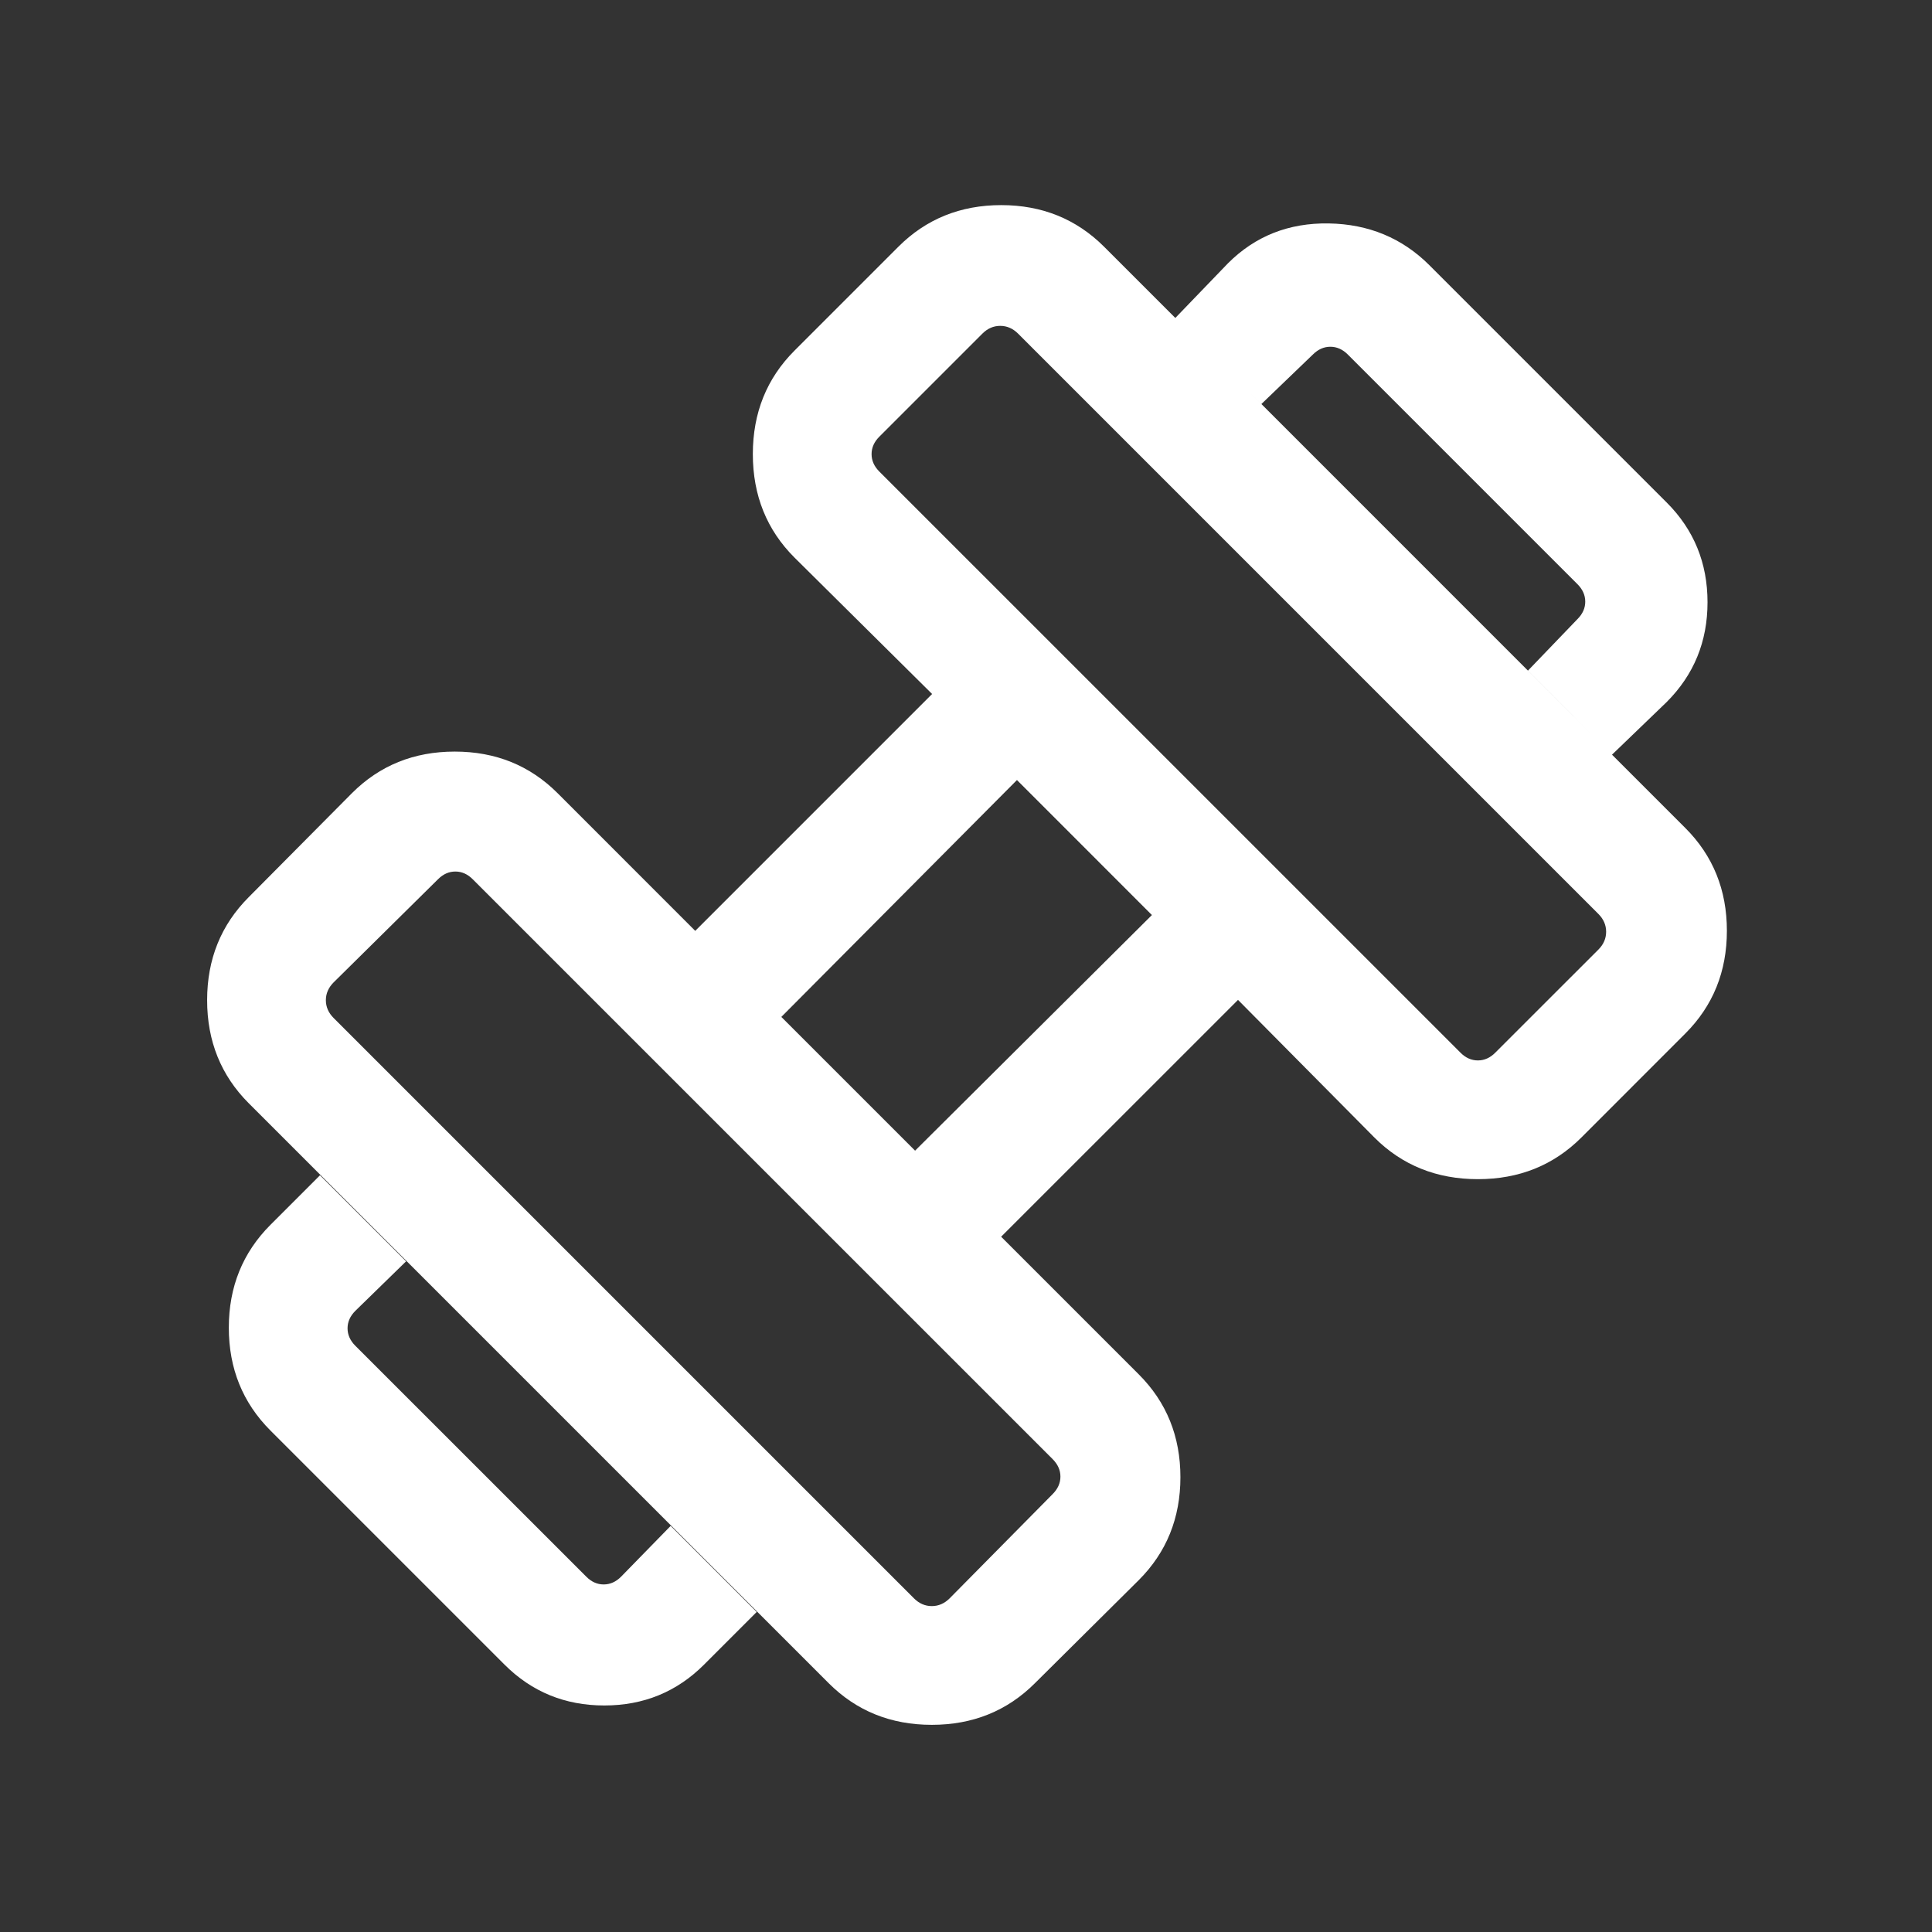 <svg width="48" height="48" viewBox="0 0 48 48" fill="none" xmlns="http://www.w3.org/2000/svg">
<rect x="0" y="0" width="48" height="48" fill="#333333" stroke="none"/>
<path d="M40.05 18.75L37.962 16.661L39.193 15.38C39.321 15.252 39.385 15.108 39.385 14.948C39.385 14.787 39.321 14.643 39.193 14.515L33.485 8.807C33.357 8.679 33.212 8.615 33.052 8.615C32.892 8.615 32.748 8.679 32.619 8.807L31.339 10.038L29.2 7.9L30.508 6.542C31.185 5.865 32.019 5.535 33.012 5.551C34.004 5.568 34.839 5.915 35.516 6.592L41.408 12.484C42.085 13.161 42.423 13.987 42.423 14.963C42.423 15.939 42.085 16.765 41.408 17.442L40.05 18.75ZM17.492 41.357C16.816 42.034 15.989 42.372 15.014 42.372C14.038 42.372 13.212 42.034 12.535 41.357L6.72 35.542C6.03 34.852 5.685 34 5.685 32.986C5.685 31.972 6.03 31.12 6.72 30.43L7.95 29.2L10.089 31.338L8.827 32.569C8.699 32.697 8.635 32.841 8.635 33.001C8.635 33.162 8.699 33.306 8.827 33.434L14.566 39.172C14.694 39.301 14.838 39.365 14.998 39.365C15.159 39.365 15.303 39.301 15.431 39.172L16.662 37.911L18.8 40.049L17.492 41.357ZM37.15 26.153L39.712 23.592C39.84 23.464 39.904 23.316 39.904 23.149C39.904 22.983 39.84 22.835 39.712 22.707L25.293 8.288C25.164 8.16 25.017 8.096 24.85 8.096C24.684 8.096 24.536 8.16 24.408 8.288L21.846 10.85C21.718 10.978 21.654 11.122 21.654 11.282C21.654 11.443 21.718 11.587 21.846 11.715L36.285 26.153C36.413 26.282 36.557 26.346 36.718 26.346C36.878 26.346 37.022 26.282 37.15 26.153ZM23.593 39.711L26.154 37.119C26.282 36.99 26.346 36.846 26.346 36.686C26.346 36.526 26.282 36.382 26.154 36.253L11.746 21.846C11.618 21.717 11.474 21.653 11.314 21.653C11.153 21.653 11.009 21.717 10.881 21.846L8.289 24.407C8.161 24.535 8.096 24.683 8.096 24.849C8.096 25.016 8.161 25.164 8.289 25.292L22.708 39.711C22.836 39.839 22.984 39.903 23.15 39.903C23.317 39.903 23.464 39.839 23.593 39.711ZM22.735 28.588L28.619 22.734L25.266 19.38L19.412 25.265L22.735 28.588ZM25.712 41.819C25.022 42.508 24.168 42.853 23.15 42.853C22.132 42.853 21.279 42.508 20.589 41.819L6.181 27.411C5.491 26.721 5.146 25.867 5.146 24.849C5.146 23.831 5.491 22.978 6.181 22.288L8.743 19.707C9.432 19.017 10.284 18.673 11.298 18.673C12.312 18.673 13.164 19.017 13.854 19.707L17.273 23.127L23.158 17.242L19.739 13.853C19.049 13.164 18.704 12.306 18.704 11.282C18.704 10.258 19.049 9.401 19.739 8.711L22.32 6.13C23.009 5.441 23.861 5.096 24.875 5.096C25.889 5.096 26.741 5.441 27.431 6.13L41.869 20.569C42.559 21.258 42.904 22.11 42.904 23.125C42.904 24.139 42.559 24.991 41.869 25.68L39.289 28.261C38.599 28.951 37.742 29.296 36.718 29.296C35.693 29.296 34.836 28.951 34.146 28.261L30.758 24.842L24.873 30.726L28.293 34.146C28.982 34.835 29.327 35.687 29.327 36.701C29.327 37.715 28.982 38.567 28.293 39.257L25.712 41.819Z" fill="white"/>
</svg>
